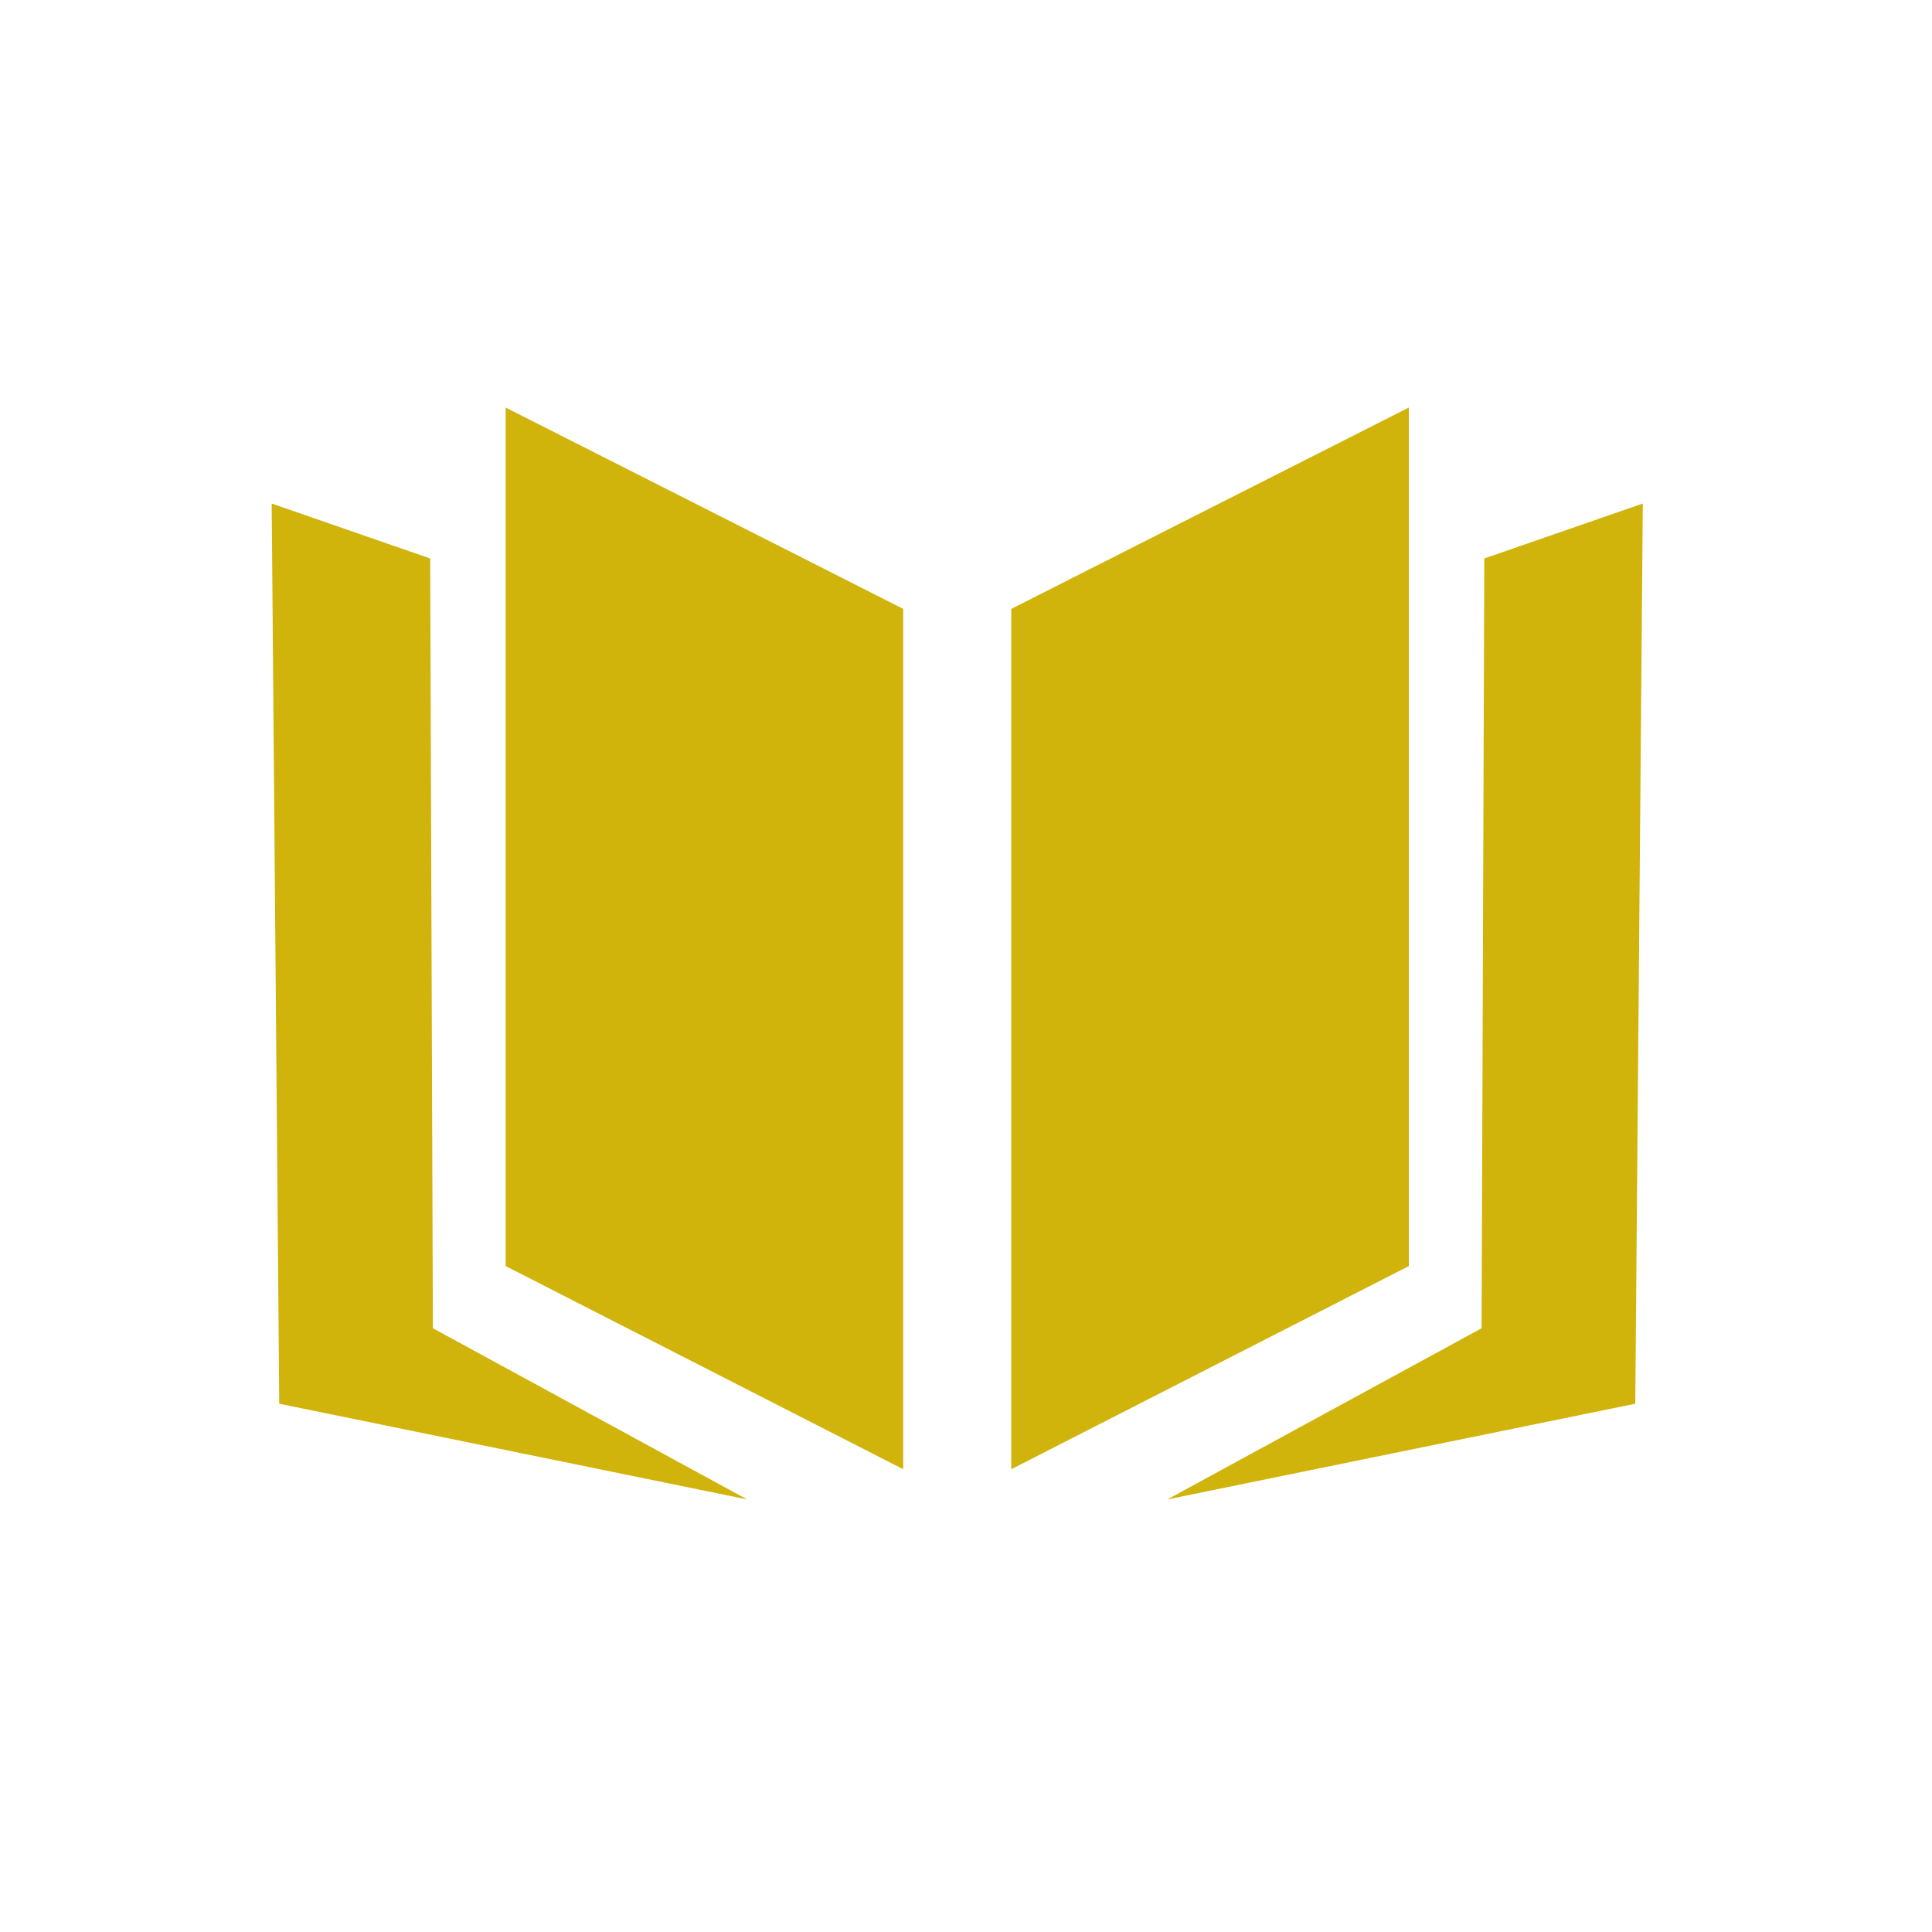<svg fill="#d0b30b" viewBox="-9 -13.5 64 64" xmlns="http://www.w3.org/2000/svg"><path d="M7.75 28.44L20.92 35.17V6.67L7.75 0V28.44Z"/><path d="M5.25 5L0 3.18L0.25 33L15.75 36.17L5.34 30.5L5.25 5Z"/><path d="M37.67 0L24.5 6.67V35.17L37.67 28.44V0Z"/><path d="M40.17 5L40.08 30.5L29.67 36.17L45.17 33L45.42 3.18L40.17 5Z"/></svg>
